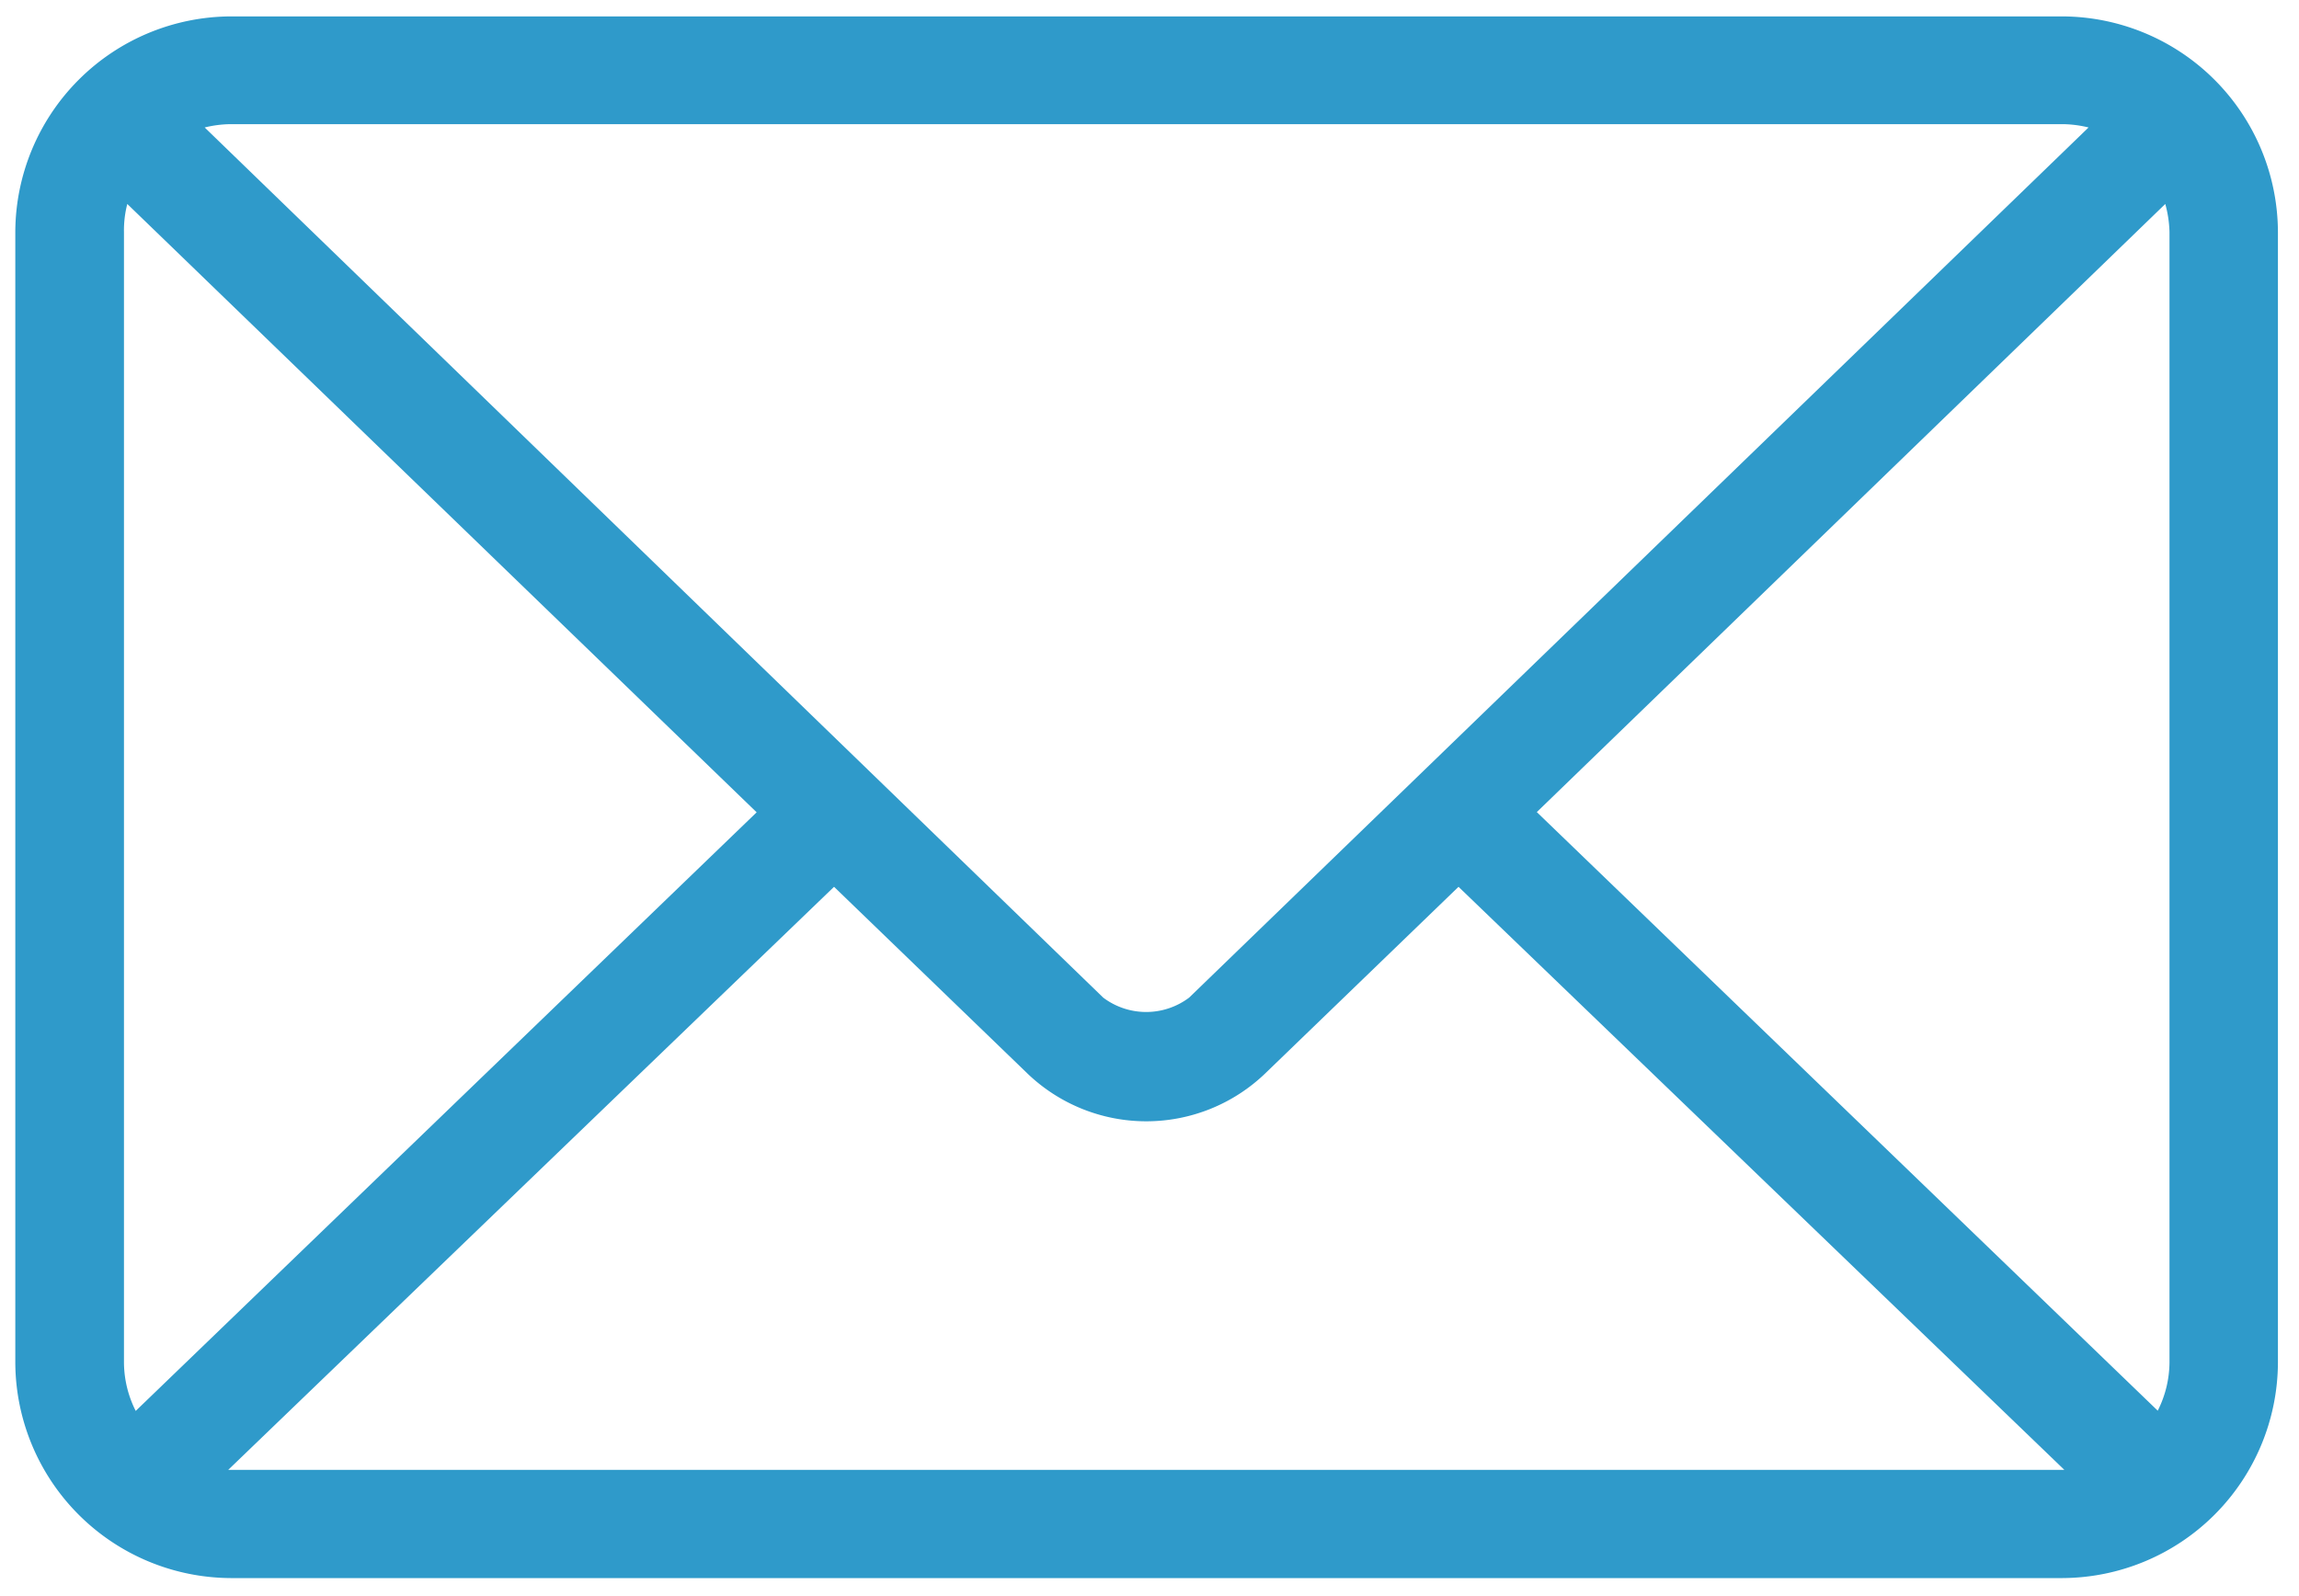 <svg id="Layer_1" data-name="Layer 1" xmlns="http://www.w3.org/2000/svg" viewBox="0 0 103.67 72"><defs><style>.cls-1{fill:#2f9aca;}</style></defs><title>Artboard 1</title><path class="cls-1" d="M10.41.74A9.76,9.76,0,0,0,.69,10.46v51a9.76,9.76,0,0,0,9.72,9.72H93a9.76,9.76,0,0,0,9.72-9.72v-51A9.76,9.76,0,0,0,93,.74Zm0,4.86H93a5.08,5.08,0,0,1,1.18.15L53.62,45a3.22,3.22,0,0,1-3.87,0L9.23,5.75A5.08,5.08,0,0,1,10.41,5.6ZM5.74,9.2,34.12,36.64l-28,27a4.9,4.9,0,0,1-.53-2.17v-51A4.74,4.74,0,0,1,5.74,9.2Zm91.9,0a5.18,5.18,0,0,1,.19,1.26v51a4.9,4.9,0,0,1-.53,2.17l-28-27L97.64,9.2ZM37.61,40l8.73,8.43a7.74,7.74,0,0,0,10.7,0L65.77,40l27.32,26.3H10.29L37.61,40Z"/></svg>